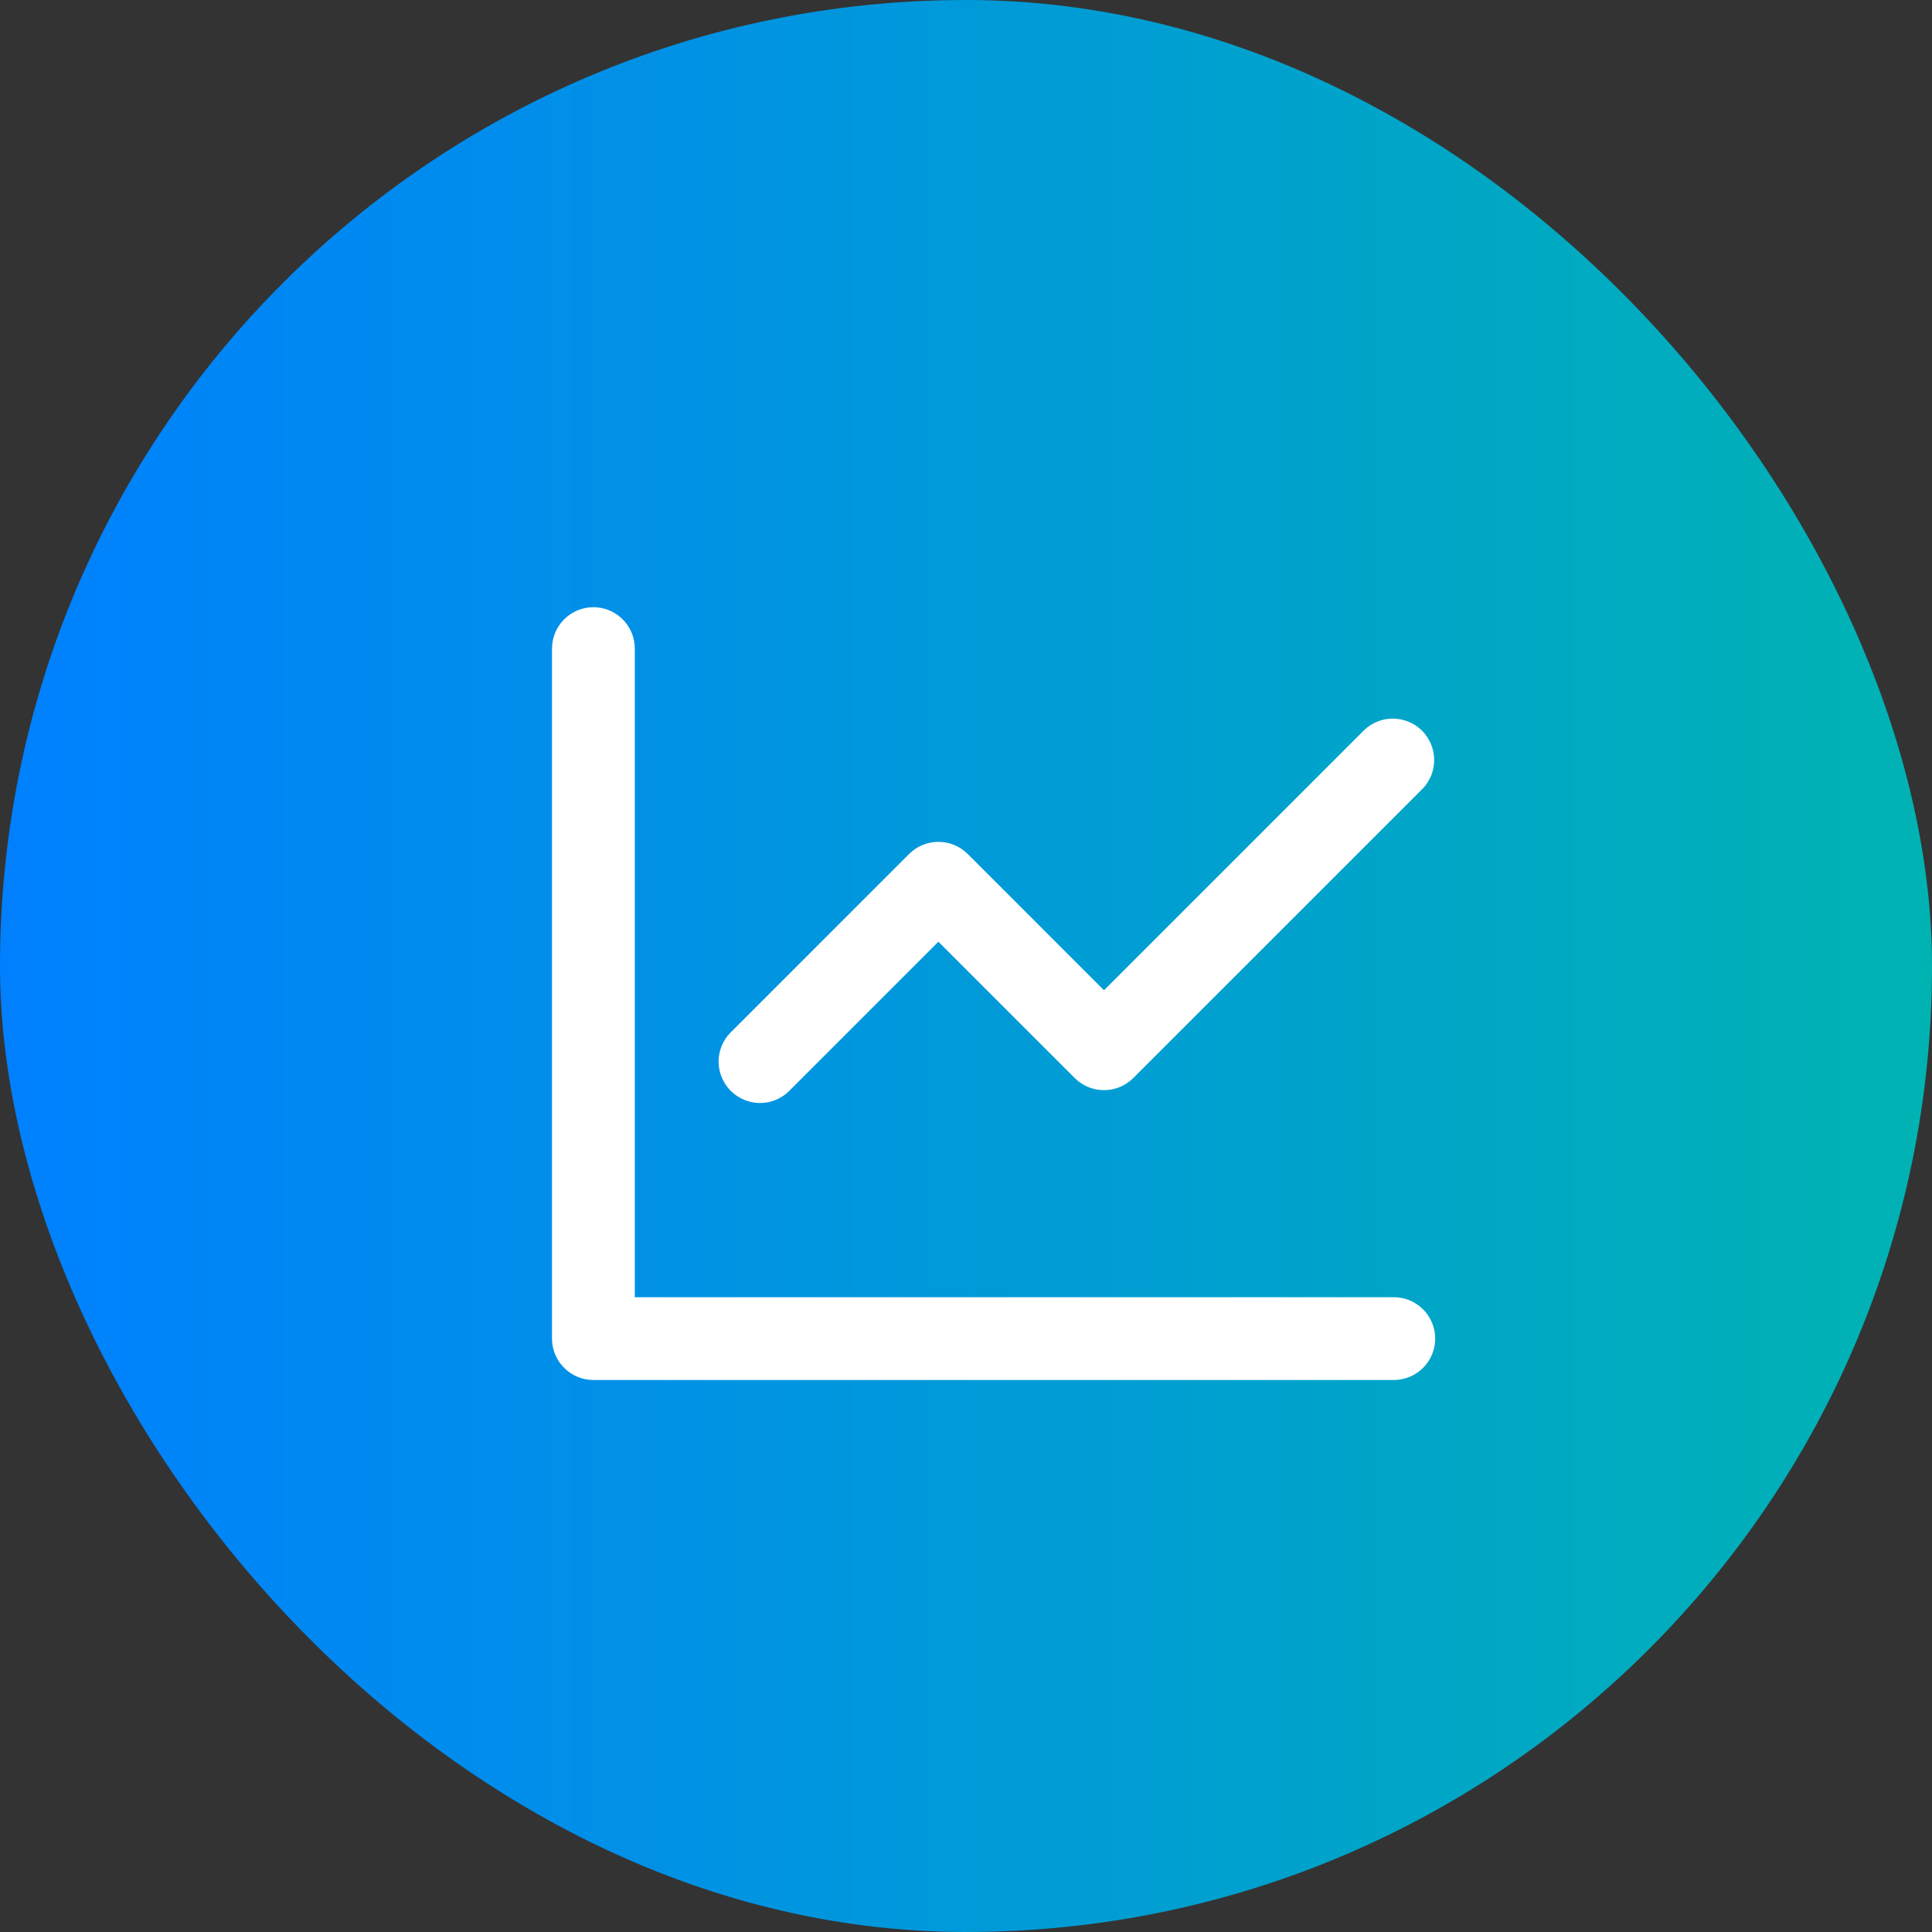<?xml version="1.0" encoding="UTF-8"?> <svg xmlns="http://www.w3.org/2000/svg" width="35" height="35" viewBox="0 0 35 35" fill="none"><rect x="0" y="0" width="35" height="35" fill="#333333" stroke="none"/><rect width="35" height="35" rx="17.5" fill="url(#paint0_linear_101_3931)"></rect><path d="M11.5 11.75V23.5H25.25C25.449 23.5 25.64 23.579 25.78 23.72C25.921 23.86 26 24.051 26 24.25C26 24.449 25.921 24.64 25.78 24.78C25.64 24.921 25.449 25 25.25 25H10.75C10.551 25 10.36 24.921 10.22 24.78C10.079 24.64 10 24.449 10 24.25V11.75C10 11.551 10.079 11.36 10.22 11.22C10.36 11.079 10.551 11 10.75 11C10.949 11 11.14 11.079 11.28 11.22C11.421 11.36 11.5 11.551 11.5 11.75ZM25.78 14.28L20.53 19.53C20.389 19.671 20.199 19.749 20 19.749C19.801 19.749 19.611 19.671 19.47 19.53L17 17.06L14.28 19.78C14.138 19.913 13.95 19.985 13.755 19.982C13.561 19.978 13.376 19.899 13.238 19.762C13.101 19.625 13.022 19.439 13.018 19.245C13.015 19.05 13.087 18.862 13.22 18.72L16.47 15.47C16.611 15.329 16.801 15.251 17 15.251C17.199 15.251 17.389 15.329 17.53 15.47L20 17.94L24.72 13.22C24.862 13.087 25.05 13.015 25.245 13.018C25.439 13.022 25.625 13.101 25.762 13.238C25.899 13.376 25.978 13.561 25.982 13.755C25.985 13.95 25.913 14.138 25.78 14.28Z" fill="white"></path><defs><linearGradient id="paint0_linear_101_3931" x1="0" y1="17.5" x2="35" y2="17.5" gradientUnits="userSpaceOnUse"><stop stop-color="#0080FF"></stop><stop offset="1" stop-color="#00B3B3"></stop></linearGradient></defs></svg> 